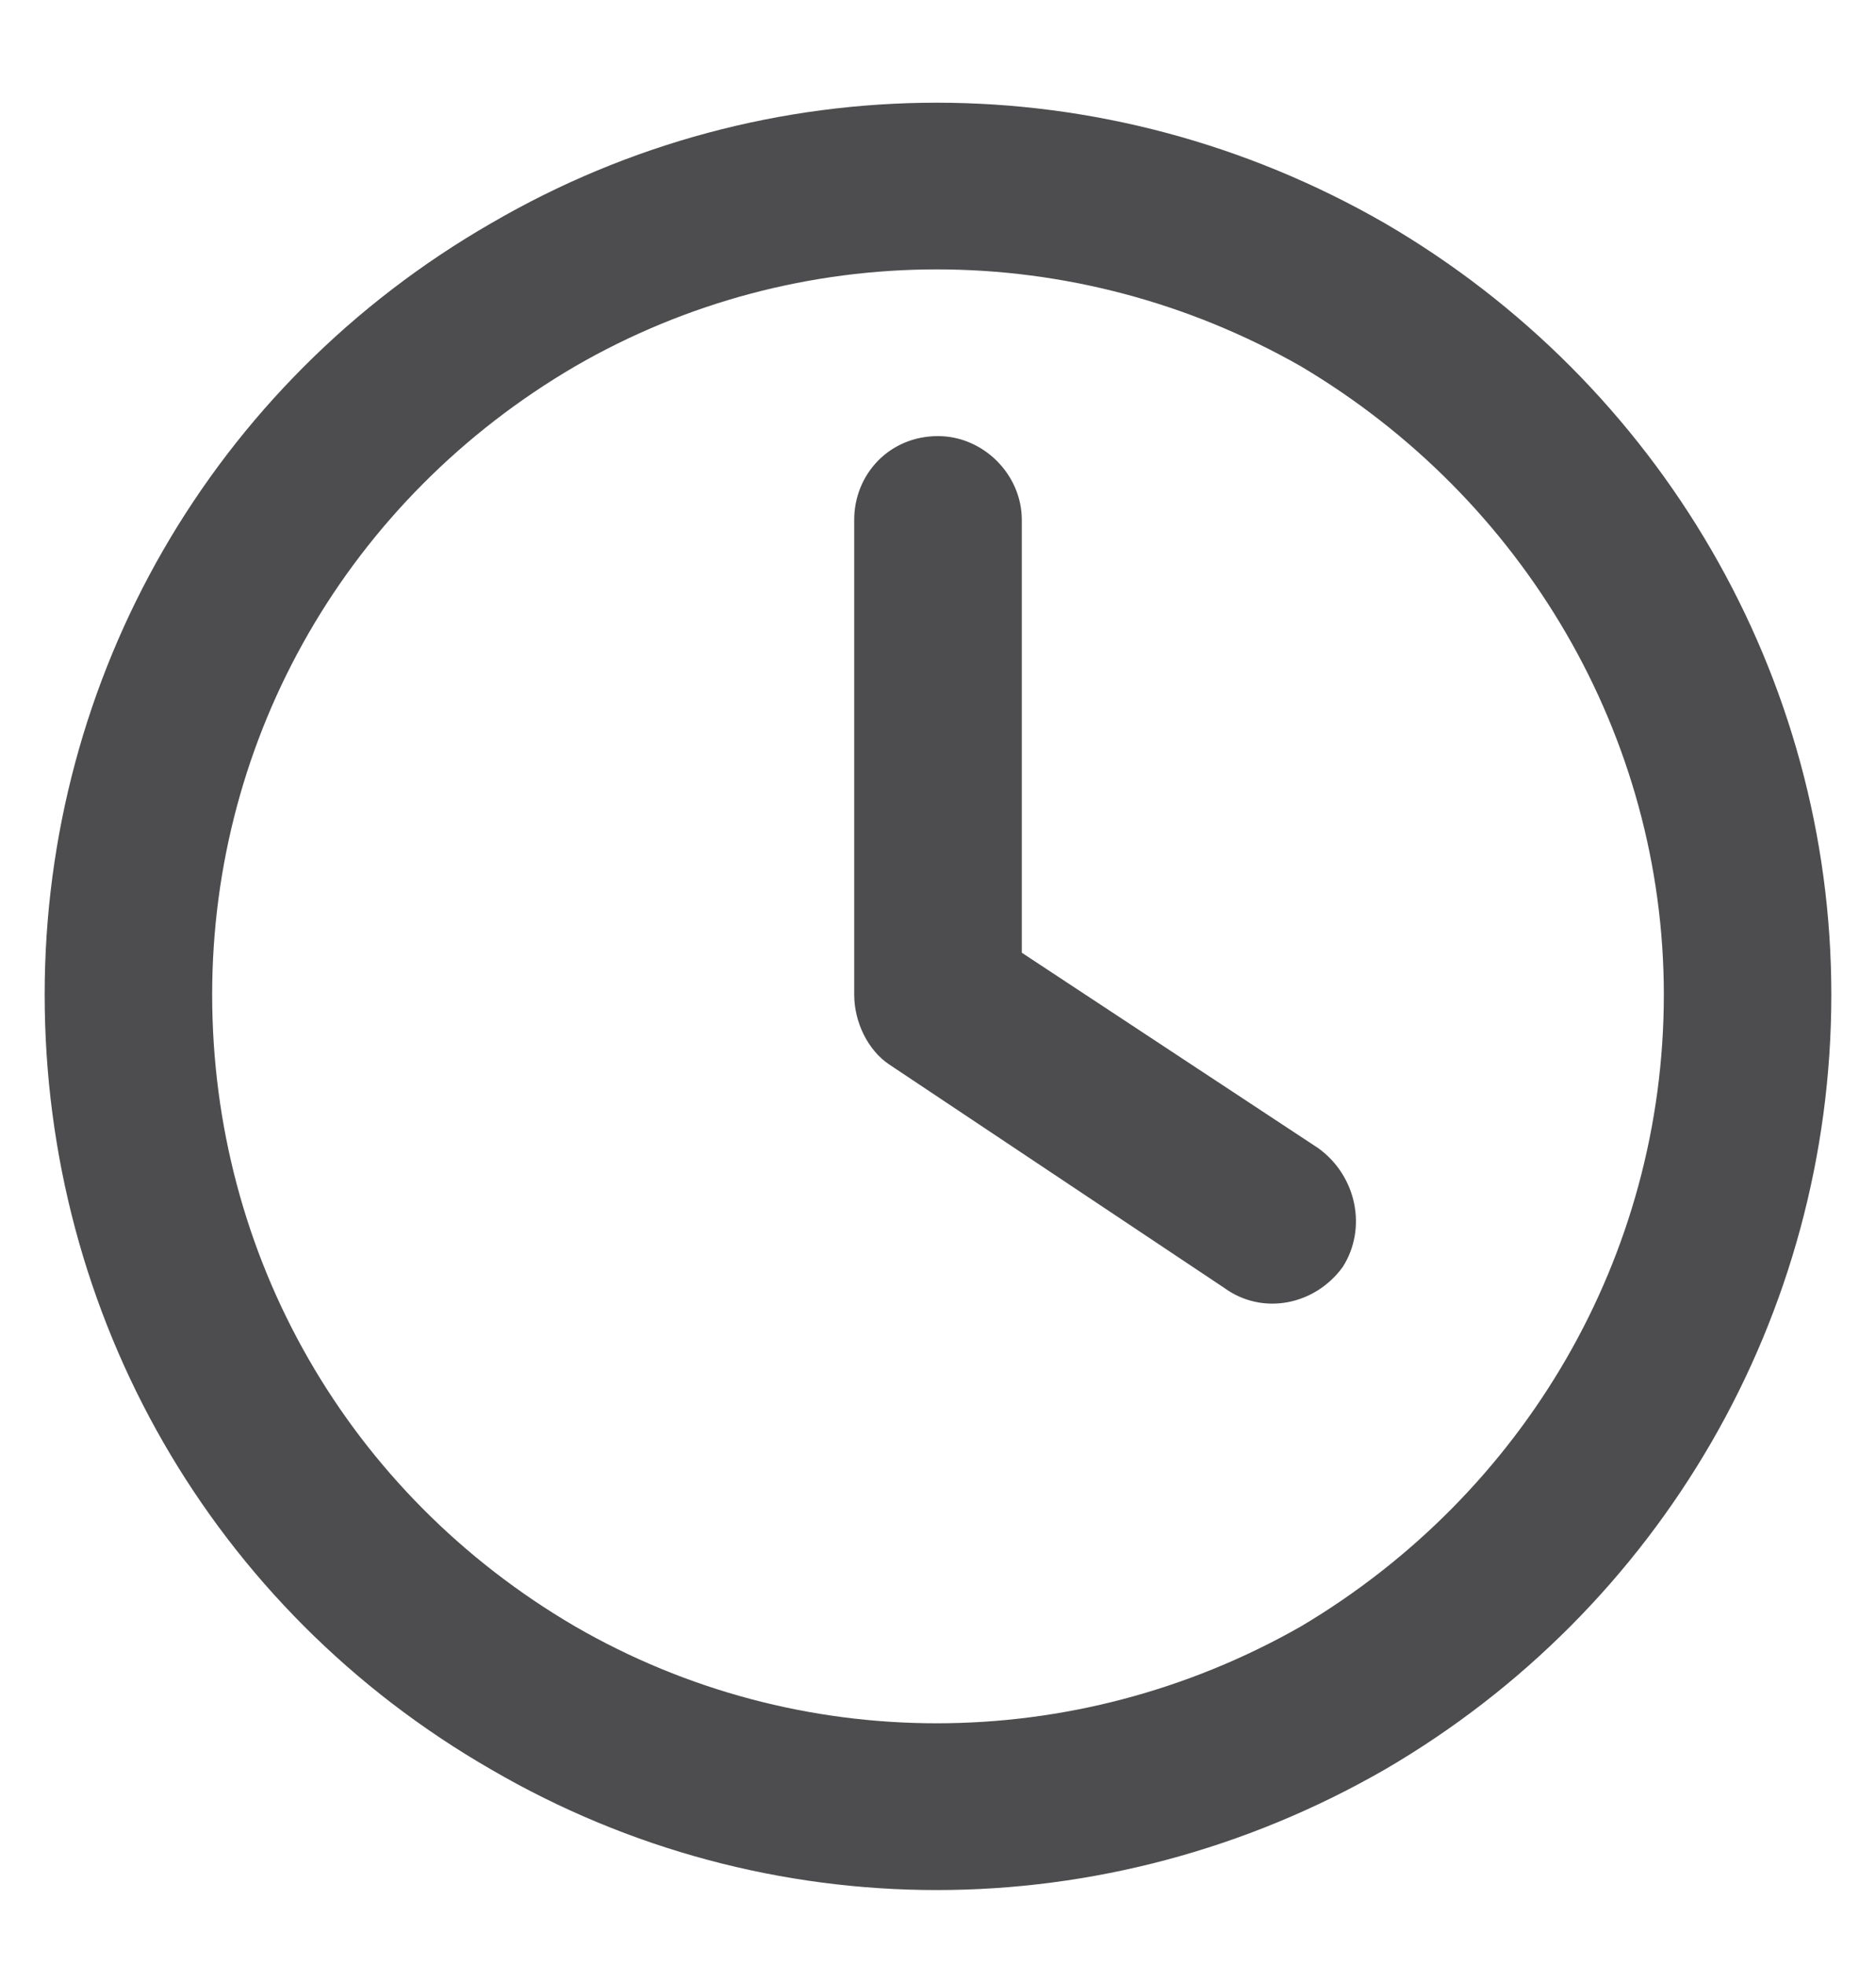 <svg width="21" height="22" viewBox="0 0 21 22" fill="none" xmlns="http://www.w3.org/2000/svg">
<path d="M18.625 11.13C18.625 8.239 17.062 5.583 14.562 4.099C12.023 2.653 8.938 2.653 6.438 4.099C3.898 5.583 2.375 8.239 2.375 11.13C2.375 14.06 3.898 16.716 6.438 18.2C8.938 19.645 12.023 19.645 14.562 18.2C17.062 16.716 18.625 14.06 18.625 11.13ZM0.5 11.13C0.5 7.575 2.375 4.294 5.5 2.497C8.586 0.7 12.375 0.7 15.5 2.497C18.586 4.294 20.5 7.575 20.5 11.13C20.5 14.724 18.586 18.005 15.5 19.802C12.375 21.599 8.586 21.599 5.5 19.802C2.375 18.005 0.5 14.724 0.5 11.13ZM9.562 5.817C9.562 5.31 9.953 4.88 10.5 4.88C11.008 4.88 11.438 5.31 11.438 5.817V10.661L14.758 12.849C15.188 13.161 15.305 13.747 15.031 14.177C14.719 14.606 14.133 14.724 13.703 14.411L9.953 11.911C9.719 11.755 9.562 11.442 9.562 11.13V5.817Z" fill="#4D4D4F"/>
</svg>
